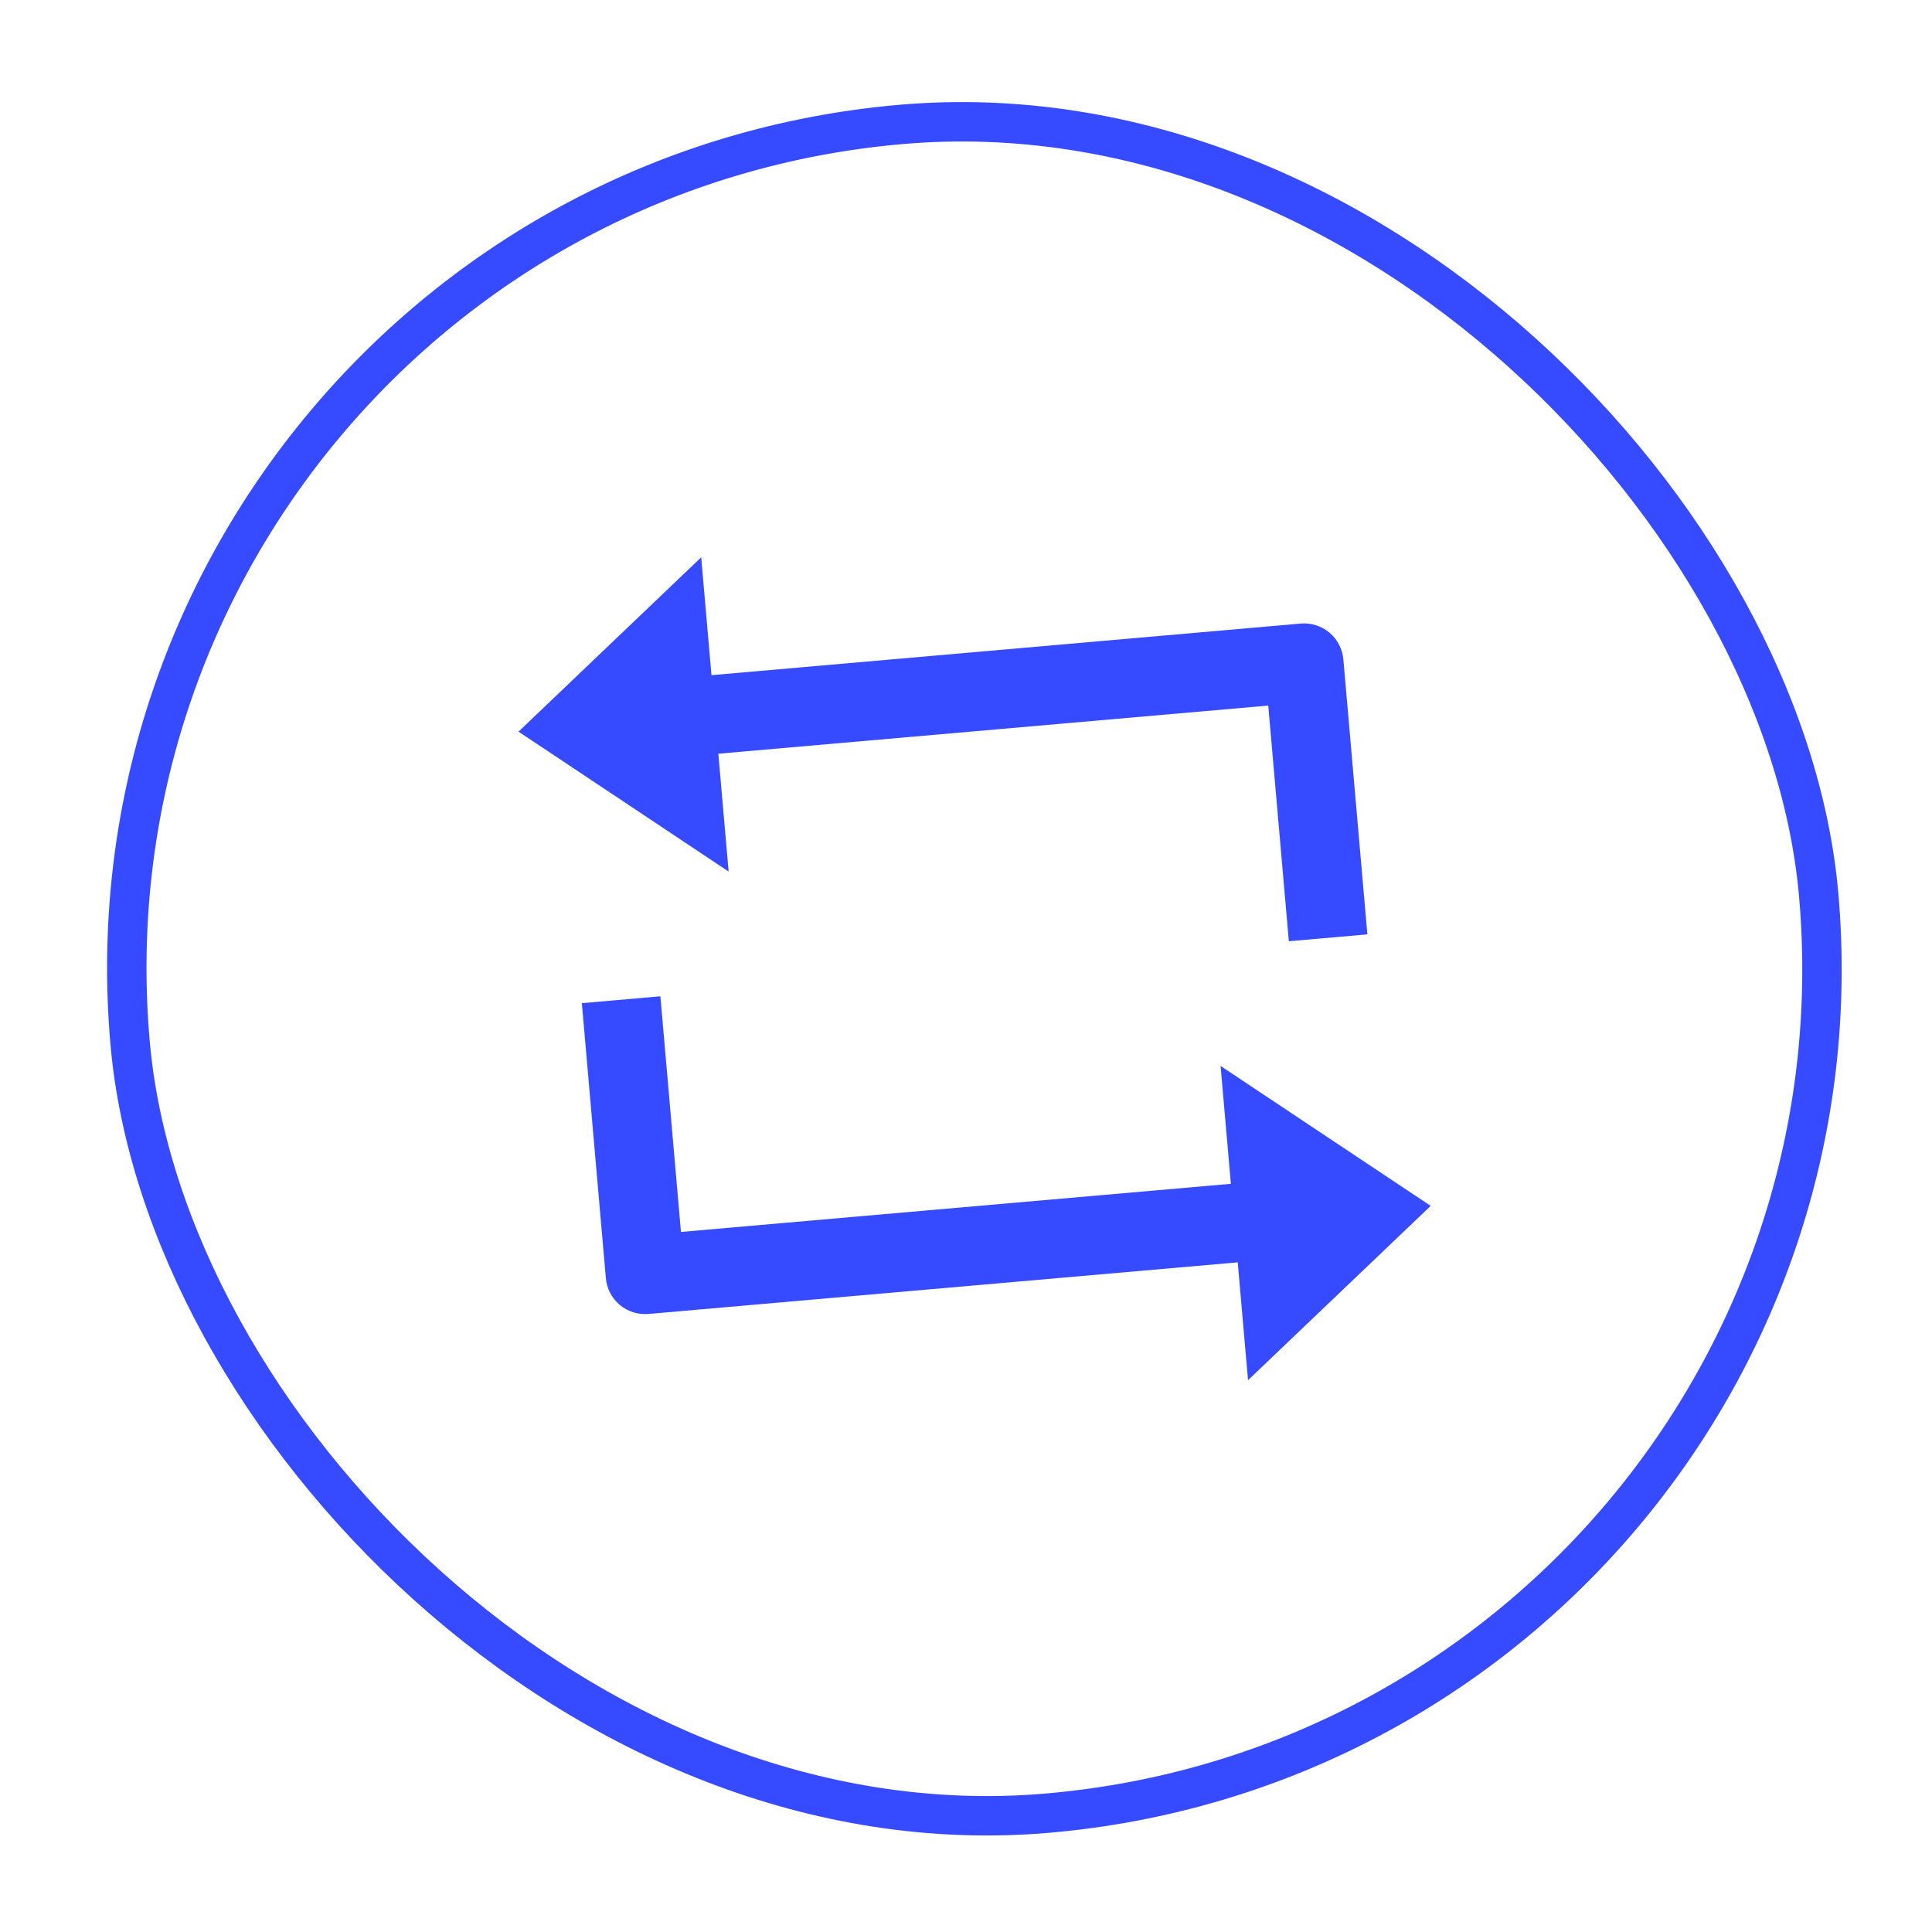 <svg width="49" height="49" viewBox="0 0 49 49" fill="none" xmlns="http://www.w3.org/2000/svg">
<rect x="0.542" y="0.454" width="43" height="43" rx="21.5" transform="matrix(0.996 -0.087 0.087 0.996 0.849 4.622)" stroke="#364AFF"/>
<g clip-path="url(#clip0_195_1786)">
<path d="M18.045 17.124L32.988 15.815C33.252 15.792 33.514 15.875 33.718 16.045C33.921 16.216 34.048 16.46 34.071 16.724L34.68 23.698L32.688 23.872L32.166 17.895L18.219 19.116L18.48 22.105L13.151 18.556L17.784 14.135L18.045 17.124ZM31.392 32.016L16.449 33.325C16.185 33.348 15.922 33.265 15.719 33.095C15.516 32.924 15.389 32.68 15.366 32.416L14.757 25.443L16.749 25.268L17.271 31.245L31.218 30.024L30.957 27.035L36.286 30.584L31.653 35.005L31.392 32.016Z" fill="#364AFF"/>
</g>
<defs>
<clipPath id="clip0_195_1786">
<rect width="24" height="24" fill="white" transform="matrix(0.996 -0.087 0.087 0.996 11.72 13.663)"/>
</clipPath>
</defs>
</svg>
